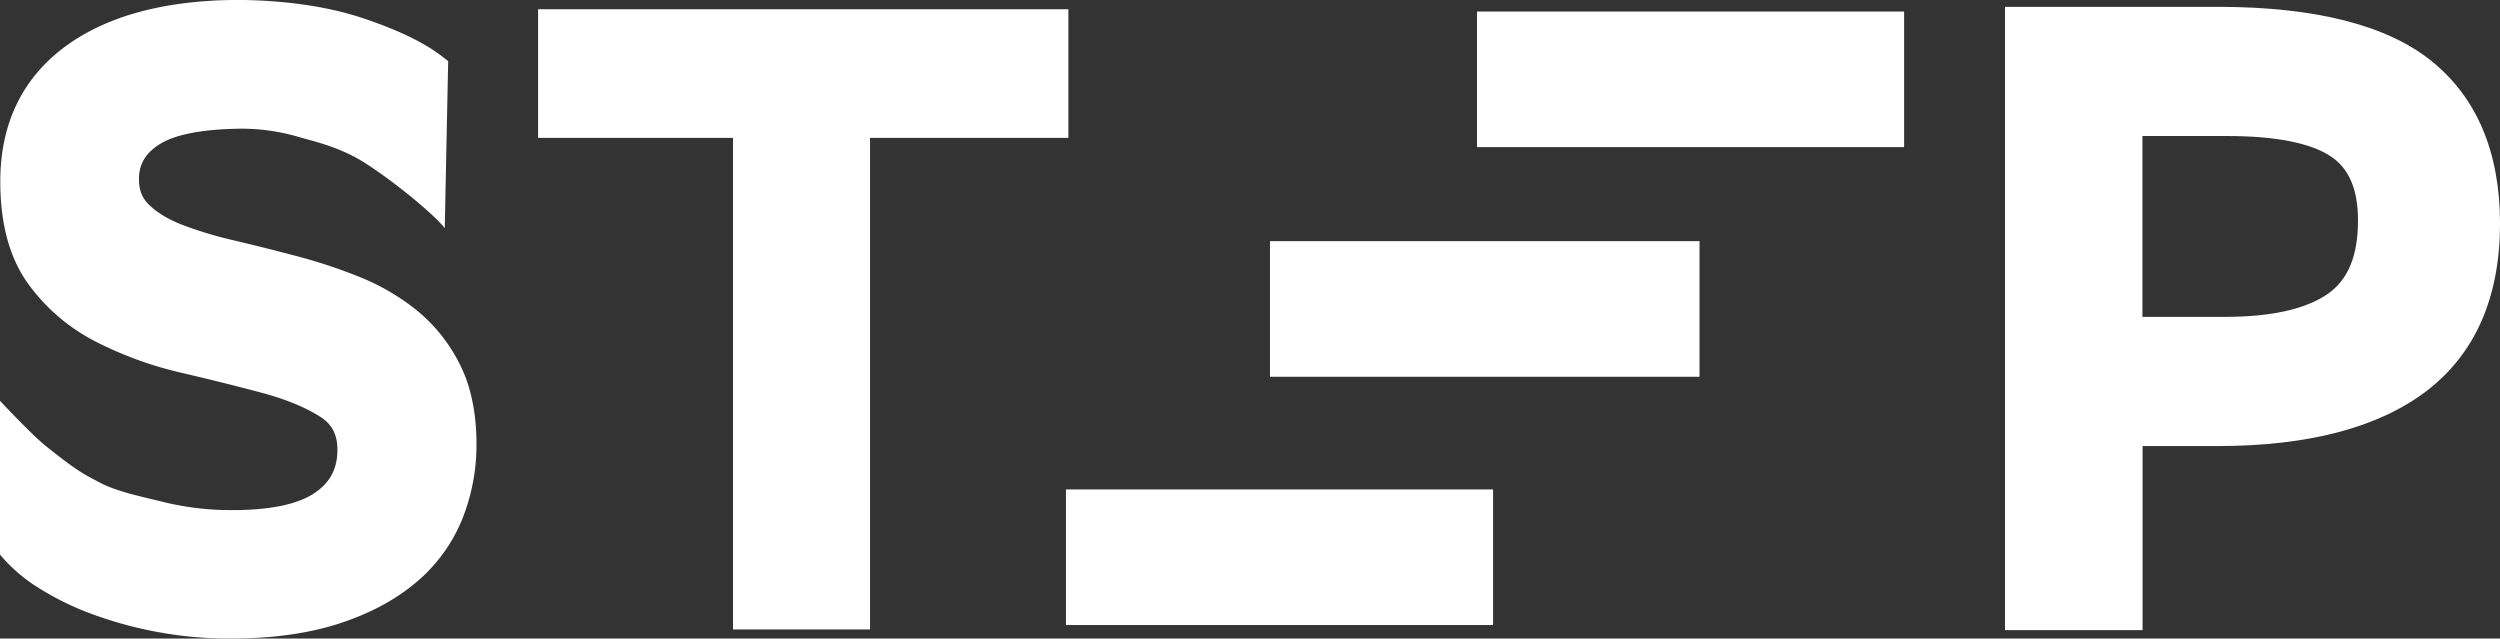 <?xml version="1.0" encoding="UTF-8"?> <svg xmlns="http://www.w3.org/2000/svg" viewBox="0 0 1320.08 337.17"><rect x="0" y="0" width="1320.08" height="337.17" fill="#333333" stroke="none"/><defs><style>.cls-1{fill:#fff;}</style></defs><g id="Слой_2" data-name="Слой 2"><g id="Слой_1-2" data-name="Слой 1"><path class="cls-1" d="M243,192.78a86.88,86.88,0,0,0-22.38-28.47,118.66,118.66,0,0,0-30.58-18,277.68,277.68,0,0,0-33.81-11.19c-11.42-3-22.54-5.79-33.06-8.27a204.17,204.17,0,0,1-27.27-8.26c-7.21-2.86-13.07-6.39-17.35-10.6-3.53-3.45-5.18-7.73-5.18-13.44,0-7.74,3.38-13.53,10.59-18.18,8.19-5.34,22.61-8.12,42.67-8.42a106.84,106.84,0,0,1,30.28,4.13c9.46,2.78,22.91,5.49,37,14.73,17,11.12,35.91,27.19,40.94,33.66l1.8-88.2-3.3-2.56c-9.69-7.44-23.44-14-42-20.21-18.18-6-40-9.24-64.76-9.54-38.92,0-69.87,8.26-92,24.49C11.72,41.32.15,65.36.15,95.86c0,22.47,5,40.57,14.73,54a100.37,100.37,0,0,0,36.06,30.73,196.53,196.53,0,0,0,44.77,16.23c15.1,3.53,29.38,7.06,42.53,10.59C150.63,210.73,161,214.94,169,220c6.24,3.9,9.17,9.46,9.17,17.42,0,10-3.76,17.21-11.87,22.77-8.87,6.08-23.52,9.16-43.58,9.16a149.42,149.42,0,0,1-36.13-4.2c-11.12-2.78-24.42-5.41-33.36-10.07s-12.62-6.39-29.07-19.61C16.83,229.67,0,211.64,0,211.64v81.21l2.1,2.4A85.48,85.48,0,0,0,21,310.81a149,149,0,0,0,27,13.22,208.87,208.87,0,0,0,34,9.46,206,206,0,0,0,40,3.68c21.49,0,40.5-2.62,56.5-7.73,16.23-5.19,29.9-12.47,40.79-21.56a86.07,86.07,0,0,0,24.57-33.21,105.59,105.59,0,0,0,7.74-40C251.6,218.4,248.75,204.27,243,192.78Z"></path><polygon class="cls-1" points="284.13 4.88 284.13 72.8 387.06 72.8 387.06 332.37 459.41 332.37 459.41 72.8 564.14 72.8 564.14 4.88 284.13 4.88"></polygon><path class="cls-1" d="M1283.64,32c-23.59-18.85-61.46-28.39-112.54-28.39H1058.71V332.74h72.64V235.53h39.75c47.78,0,84.74-9.77,110-28.93,25.92-19.76,39-49.58,39-88.8C1320,80.16,1307.76,51.31,1283.64,32Zm-38.54,84.45c0,18.63-5.26,31.33-16,38.76-11.57,8-29.75,12.1-54.1,12.1h-43.72V71.82h44.63c25.54,0,43.95,3.61,54.69,10.67C1240.37,88.88,1245.1,100,1245.1,116.45Z"></path><rect class="cls-1" x="562.86" y="258.44" width="225.53" height="71.6"></rect><rect class="cls-1" x="670.59" y="127.34" width="226.81" height="71.6"></rect><rect class="cls-1" x="779.9" y="6.09" width="225.53" height="71.6"></rect></g></g></svg> 